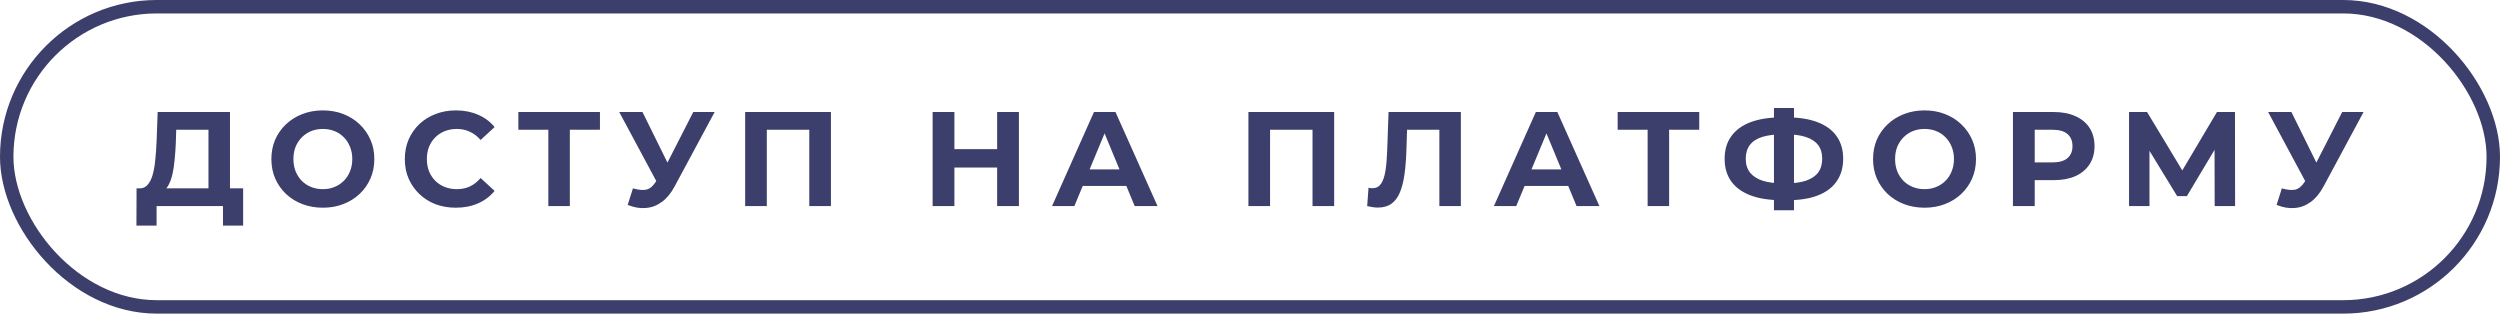 <?xml version="1.0" encoding="UTF-8"?> <svg xmlns="http://www.w3.org/2000/svg" width="279" height="35" viewBox="0 0 279 35" fill="none"> <path d="M23.265 21.92V14.48H19.665L19.62 16.01C19.59 16.66 19.545 17.275 19.485 17.855C19.435 18.435 19.355 18.965 19.245 19.445C19.135 19.915 18.99 20.315 18.81 20.645C18.64 20.975 18.425 21.21 18.165 21.35L15.57 21.02C15.93 21.03 16.225 20.905 16.455 20.645C16.695 20.385 16.885 20.02 17.025 19.55C17.165 19.07 17.265 18.51 17.325 17.87C17.395 17.23 17.445 16.535 17.475 15.785L17.595 12.5H25.665V21.92H23.265ZM15.225 25.175L15.24 21.02H27.135V25.175H24.885V23H17.475V25.175H15.225ZM36.046 23.18C35.216 23.18 34.446 23.045 33.736 22.775C33.036 22.505 32.426 22.125 31.906 21.635C31.396 21.145 30.996 20.57 30.706 19.91C30.426 19.25 30.286 18.53 30.286 17.75C30.286 16.97 30.426 16.25 30.706 15.59C30.996 14.93 31.401 14.355 31.921 13.865C32.441 13.375 33.051 12.995 33.751 12.725C34.451 12.455 35.211 12.32 36.031 12.32C36.861 12.32 37.621 12.455 38.311 12.725C39.011 12.995 39.616 13.375 40.126 13.865C40.646 14.355 41.051 14.93 41.341 15.59C41.631 16.24 41.776 16.96 41.776 17.75C41.776 18.53 41.631 19.255 41.341 19.925C41.051 20.585 40.646 21.16 40.126 21.65C39.616 22.13 39.011 22.505 38.311 22.775C37.621 23.045 36.866 23.18 36.046 23.18ZM36.031 21.11C36.501 21.11 36.931 21.03 37.321 20.87C37.721 20.71 38.071 20.48 38.371 20.18C38.671 19.88 38.901 19.525 39.061 19.115C39.231 18.705 39.316 18.25 39.316 17.75C39.316 17.25 39.231 16.795 39.061 16.385C38.901 15.975 38.671 15.62 38.371 15.32C38.081 15.02 37.736 14.79 37.336 14.63C36.936 14.47 36.501 14.39 36.031 14.39C35.561 14.39 35.126 14.47 34.726 14.63C34.336 14.79 33.991 15.02 33.691 15.32C33.391 15.62 33.156 15.975 32.986 16.385C32.826 16.795 32.746 17.25 32.746 17.75C32.746 18.24 32.826 18.695 32.986 19.115C33.156 19.525 33.386 19.88 33.676 20.18C33.976 20.48 34.326 20.71 34.726 20.87C35.126 21.03 35.561 21.11 36.031 21.11ZM50.863 23.18C50.053 23.18 49.298 23.05 48.598 22.79C47.908 22.52 47.308 22.14 46.798 21.65C46.288 21.16 45.888 20.585 45.598 19.925C45.318 19.265 45.178 18.54 45.178 17.75C45.178 16.96 45.318 16.235 45.598 15.575C45.888 14.915 46.288 14.34 46.798 13.85C47.318 13.36 47.923 12.985 48.613 12.725C49.303 12.455 50.058 12.32 50.878 12.32C51.788 12.32 52.608 12.48 53.338 12.8C54.078 13.11 54.698 13.57 55.198 14.18L53.638 15.62C53.278 15.21 52.878 14.905 52.438 14.705C51.998 14.495 51.518 14.39 50.998 14.39C50.508 14.39 50.058 14.47 49.648 14.63C49.238 14.79 48.883 15.02 48.583 15.32C48.283 15.62 48.048 15.975 47.878 16.385C47.718 16.795 47.638 17.25 47.638 17.75C47.638 18.25 47.718 18.705 47.878 19.115C48.048 19.525 48.283 19.88 48.583 20.18C48.883 20.48 49.238 20.71 49.648 20.87C50.058 21.03 50.508 21.11 50.998 21.11C51.518 21.11 51.998 21.01 52.438 20.81C52.878 20.6 53.278 20.285 53.638 19.865L55.198 21.305C54.698 21.915 54.078 22.38 53.338 22.7C52.608 23.02 51.783 23.18 50.863 23.18ZM61.194 23V13.925L61.749 14.48H57.849V12.5H66.954V14.48H63.054L63.594 13.925V23H61.194ZM70.636 21.02C71.216 21.19 71.701 21.24 72.091 21.17C72.491 21.09 72.846 20.81 73.156 20.33L73.666 19.565L73.891 19.31L77.371 12.5H79.756L75.286 20.81C74.886 21.56 74.411 22.135 73.861 22.535C73.321 22.935 72.726 23.16 72.076 23.21C71.426 23.27 70.751 23.155 70.051 22.865L70.636 21.02ZM73.846 21.335L69.106 12.5H71.701L75.181 19.55L73.846 21.335ZM83.16 23V12.5H92.731V23H90.316V13.925L90.871 14.48H85.02L85.576 13.925V23H83.16ZM111.281 12.5H113.711V23H111.281V12.5ZM106.511 23H104.081V12.5H106.511V23ZM111.461 18.695H106.331V16.64H111.461V18.695ZM117.407 23L122.087 12.5H124.487L129.182 23H126.632L122.792 13.73H123.752L119.897 23H117.407ZM119.747 20.75L120.392 18.905H125.792L126.452 20.75H119.747ZM139.323 23V12.5H148.893V23H146.478V13.925L147.033 14.48H141.183L141.738 13.925V23H139.323ZM153.777 23.165C153.597 23.165 153.407 23.15 153.207 23.12C153.017 23.09 152.807 23.05 152.577 23L152.727 20.945C152.867 20.985 153.012 21.005 153.162 21.005C153.572 21.005 153.892 20.84 154.122 20.51C154.352 20.17 154.517 19.685 154.617 19.055C154.717 18.425 154.782 17.66 154.812 16.76L154.962 12.5H163.032V23H160.632V13.925L161.187 14.48H156.552L157.047 13.895L156.957 16.67C156.927 17.7 156.857 18.615 156.747 19.415C156.637 20.215 156.467 20.895 156.237 21.455C156.007 22.015 155.692 22.44 155.292 22.73C154.892 23.02 154.387 23.165 153.777 23.165ZM166.72 23L171.4 12.5H173.8L178.495 23H175.945L172.105 13.73H173.065L169.21 23H166.72ZM169.06 20.75L169.705 18.905H175.105L175.765 20.75H169.06ZM183.875 23V13.925L184.43 14.48H180.53V12.5H189.635V14.48H185.735L186.275 13.925V23H183.875ZM198.814 22.34C197.454 22.34 196.299 22.16 195.349 21.8C194.409 21.44 193.694 20.92 193.204 20.24C192.714 19.55 192.469 18.71 192.469 17.72C192.469 16.73 192.714 15.895 193.204 15.215C193.694 14.525 194.409 14 195.349 13.64C196.299 13.28 197.454 13.1 198.814 13.1C198.834 13.1 198.889 13.1 198.979 13.1C199.079 13.1 199.174 13.1 199.264 13.1C199.364 13.1 199.419 13.1 199.429 13.1C200.779 13.1 201.919 13.28 202.849 13.64C203.789 14 204.499 14.525 204.979 15.215C205.459 15.905 205.699 16.74 205.699 17.72C205.699 18.69 205.459 19.525 204.979 20.225C204.509 20.915 203.814 21.44 202.894 21.8C201.984 22.16 200.869 22.34 199.549 22.34C199.519 22.34 199.449 22.34 199.339 22.34C199.229 22.34 199.119 22.34 199.009 22.34C198.909 22.34 198.844 22.34 198.814 22.34ZM199.039 20.465C199.069 20.465 199.109 20.465 199.159 20.465C199.209 20.465 199.244 20.465 199.264 20.465C200.184 20.465 200.944 20.365 201.544 20.165C202.154 19.955 202.609 19.65 202.909 19.25C203.209 18.84 203.359 18.325 203.359 17.705C203.359 17.085 203.204 16.575 202.894 16.175C202.584 15.775 202.129 15.48 201.529 15.29C200.939 15.09 200.194 14.99 199.294 14.99C199.274 14.99 199.234 14.99 199.174 14.99C199.124 14.99 199.079 14.99 199.039 14.99C198.089 14.99 197.304 15.085 196.684 15.275C196.064 15.465 195.599 15.765 195.289 16.175C194.979 16.575 194.824 17.09 194.824 17.72C194.824 18.35 194.989 18.87 195.319 19.28C195.649 19.68 196.124 19.98 196.744 20.18C197.374 20.37 198.139 20.465 199.039 20.465ZM197.974 23.465V12.05H200.209V23.465H197.974ZM214.792 23.18C213.962 23.18 213.192 23.045 212.482 22.775C211.782 22.505 211.172 22.125 210.652 21.635C210.142 21.145 209.742 20.57 209.452 19.91C209.172 19.25 209.032 18.53 209.032 17.75C209.032 16.97 209.172 16.25 209.452 15.59C209.742 14.93 210.147 14.355 210.667 13.865C211.187 13.375 211.797 12.995 212.497 12.725C213.197 12.455 213.957 12.32 214.777 12.32C215.607 12.32 216.367 12.455 217.057 12.725C217.757 12.995 218.362 13.375 218.872 13.865C219.392 14.355 219.797 14.93 220.087 15.59C220.377 16.24 220.522 16.96 220.522 17.75C220.522 18.53 220.377 19.255 220.087 19.925C219.797 20.585 219.392 21.16 218.872 21.65C218.362 22.13 217.757 22.505 217.057 22.775C216.367 23.045 215.612 23.18 214.792 23.18ZM214.777 21.11C215.247 21.11 215.677 21.03 216.067 20.87C216.467 20.71 216.817 20.48 217.117 20.18C217.417 19.88 217.647 19.525 217.807 19.115C217.977 18.705 218.062 18.25 218.062 17.75C218.062 17.25 217.977 16.795 217.807 16.385C217.647 15.975 217.417 15.62 217.117 15.32C216.827 15.02 216.482 14.79 216.082 14.63C215.682 14.47 215.247 14.39 214.777 14.39C214.307 14.39 213.872 14.47 213.472 14.63C213.082 14.79 212.737 15.02 212.437 15.32C212.137 15.62 211.902 15.975 211.732 16.385C211.572 16.795 211.492 17.25 211.492 17.75C211.492 18.24 211.572 18.695 211.732 19.115C211.902 19.525 212.132 19.88 212.422 20.18C212.722 20.48 213.072 20.71 213.472 20.87C213.872 21.03 214.307 21.11 214.777 21.11ZM224.644 23V12.5H229.189C230.129 12.5 230.939 12.655 231.619 12.965C232.299 13.265 232.824 13.7 233.194 14.27C233.564 14.84 233.749 15.52 233.749 16.31C233.749 17.09 233.564 17.765 233.194 18.335C232.824 18.905 232.299 19.345 231.619 19.655C230.939 19.955 230.129 20.105 229.189 20.105H225.994L227.074 19.01V23H224.644ZM227.074 19.28L225.994 18.125H229.054C229.804 18.125 230.364 17.965 230.734 17.645C231.104 17.325 231.289 16.88 231.289 16.31C231.289 15.73 231.104 15.28 230.734 14.96C230.364 14.64 229.804 14.48 229.054 14.48H225.994L227.074 13.325V19.28ZM237.602 23V12.5H239.612L244.082 19.91H243.017L247.412 12.5H249.422L249.437 23H247.157L247.142 15.995H247.577L244.052 21.89H242.972L239.372 15.995H239.882V23H237.602ZM254.655 21.02C255.235 21.19 255.72 21.24 256.11 21.17C256.51 21.09 256.865 20.81 257.175 20.33L257.685 19.565L257.91 19.31L261.39 12.5H263.775L259.305 20.81C258.905 21.56 258.43 22.135 257.88 22.535C257.34 22.935 256.745 23.16 256.095 23.21C255.445 23.27 254.77 23.155 254.07 22.865L254.655 21.02ZM257.865 21.335L253.125 12.5H255.72L259.2 19.55L257.865 21.335Z" fill="#3C3E6B"></path> <rect x="0.75" y="0.75" width="277.5" height="33.5" rx="16.75" stroke="#3C3E6B" stroke-width="1.5"></rect> </svg> 